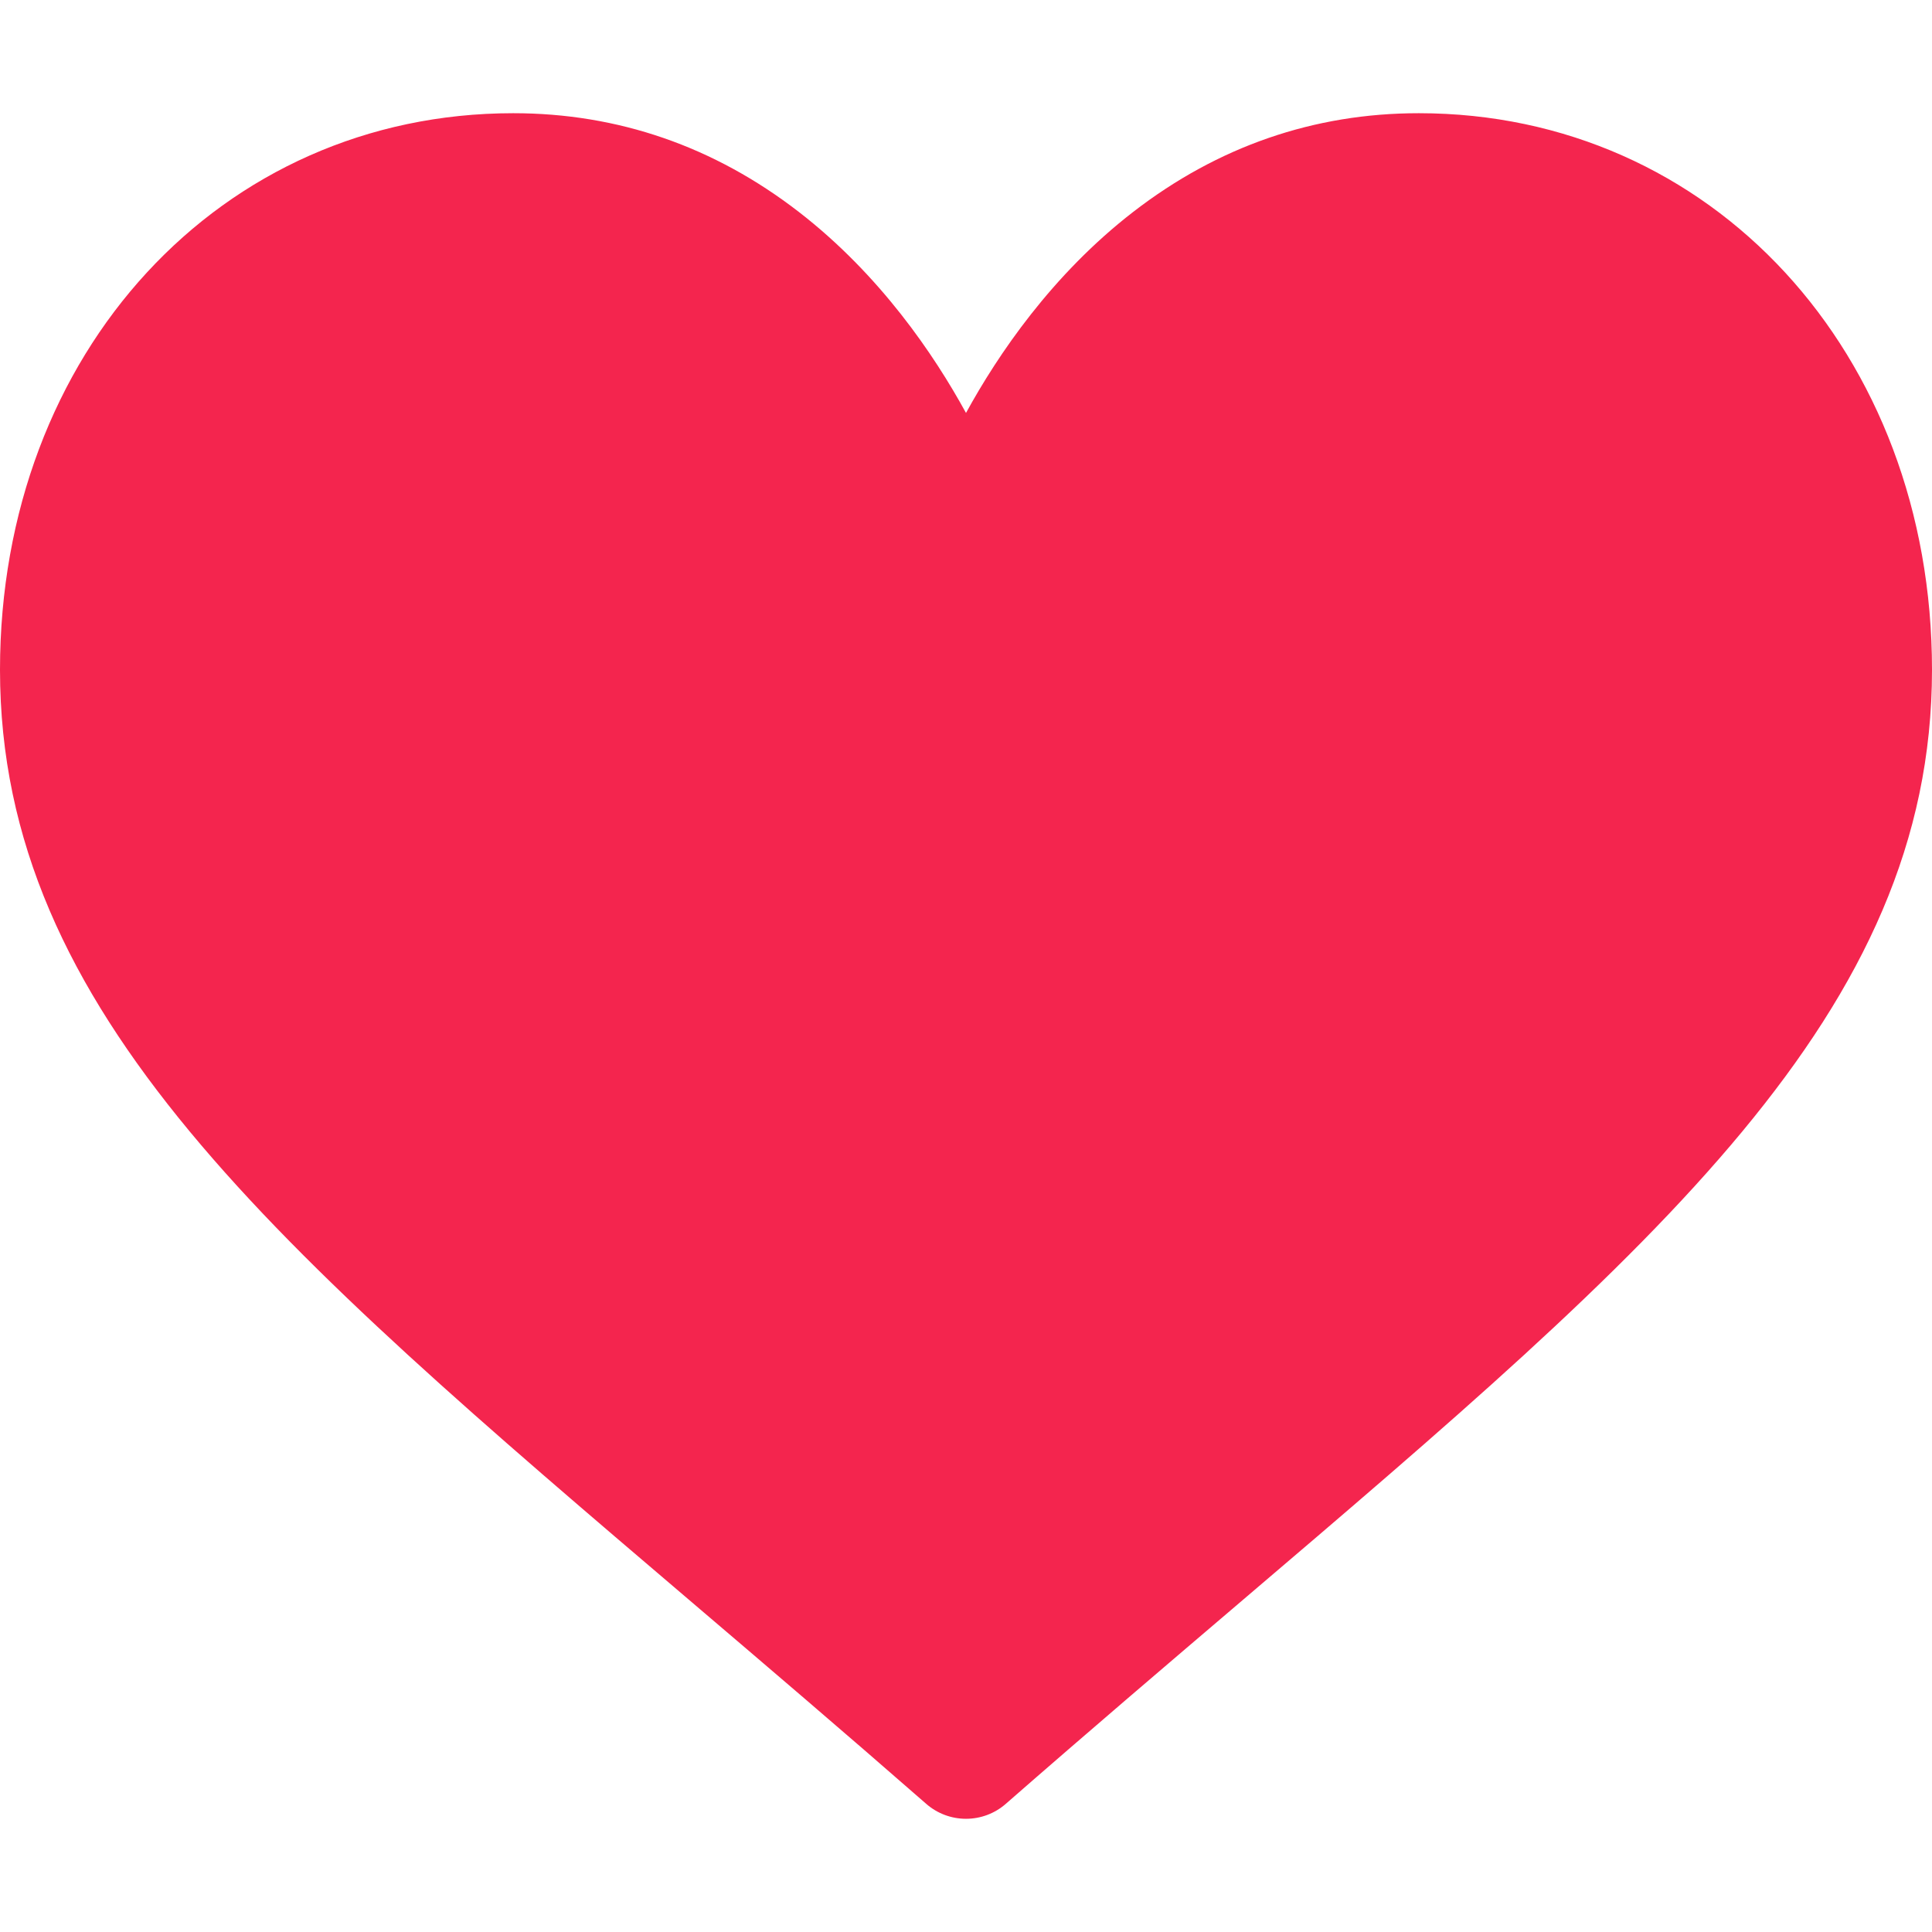 <svg width="89" height="89" viewBox="0 0 89 89" fill="none" xmlns="http://www.w3.org/2000/svg">
<path d="M65.359 5.215C60.53 5.215 56.102 6.745 52.199 9.764C48.458 12.657 45.967 16.343 44.5 19.023C43.033 16.343 40.542 12.657 36.801 9.764C32.898 6.745 28.47 5.215 23.641 5.215C10.163 5.215 0 16.238 0 30.857C0 46.65 12.68 57.455 31.875 73.813C35.134 76.591 38.829 79.74 42.669 83.098C43.175 83.541 43.825 83.785 44.5 83.785C45.175 83.785 45.825 83.541 46.331 83.098C50.171 79.739 53.866 76.591 57.127 73.811C76.32 57.455 89 46.65 89 30.857C89 16.238 78.837 5.215 65.359 5.215Z" fill="#F4254E"/>
</svg>
